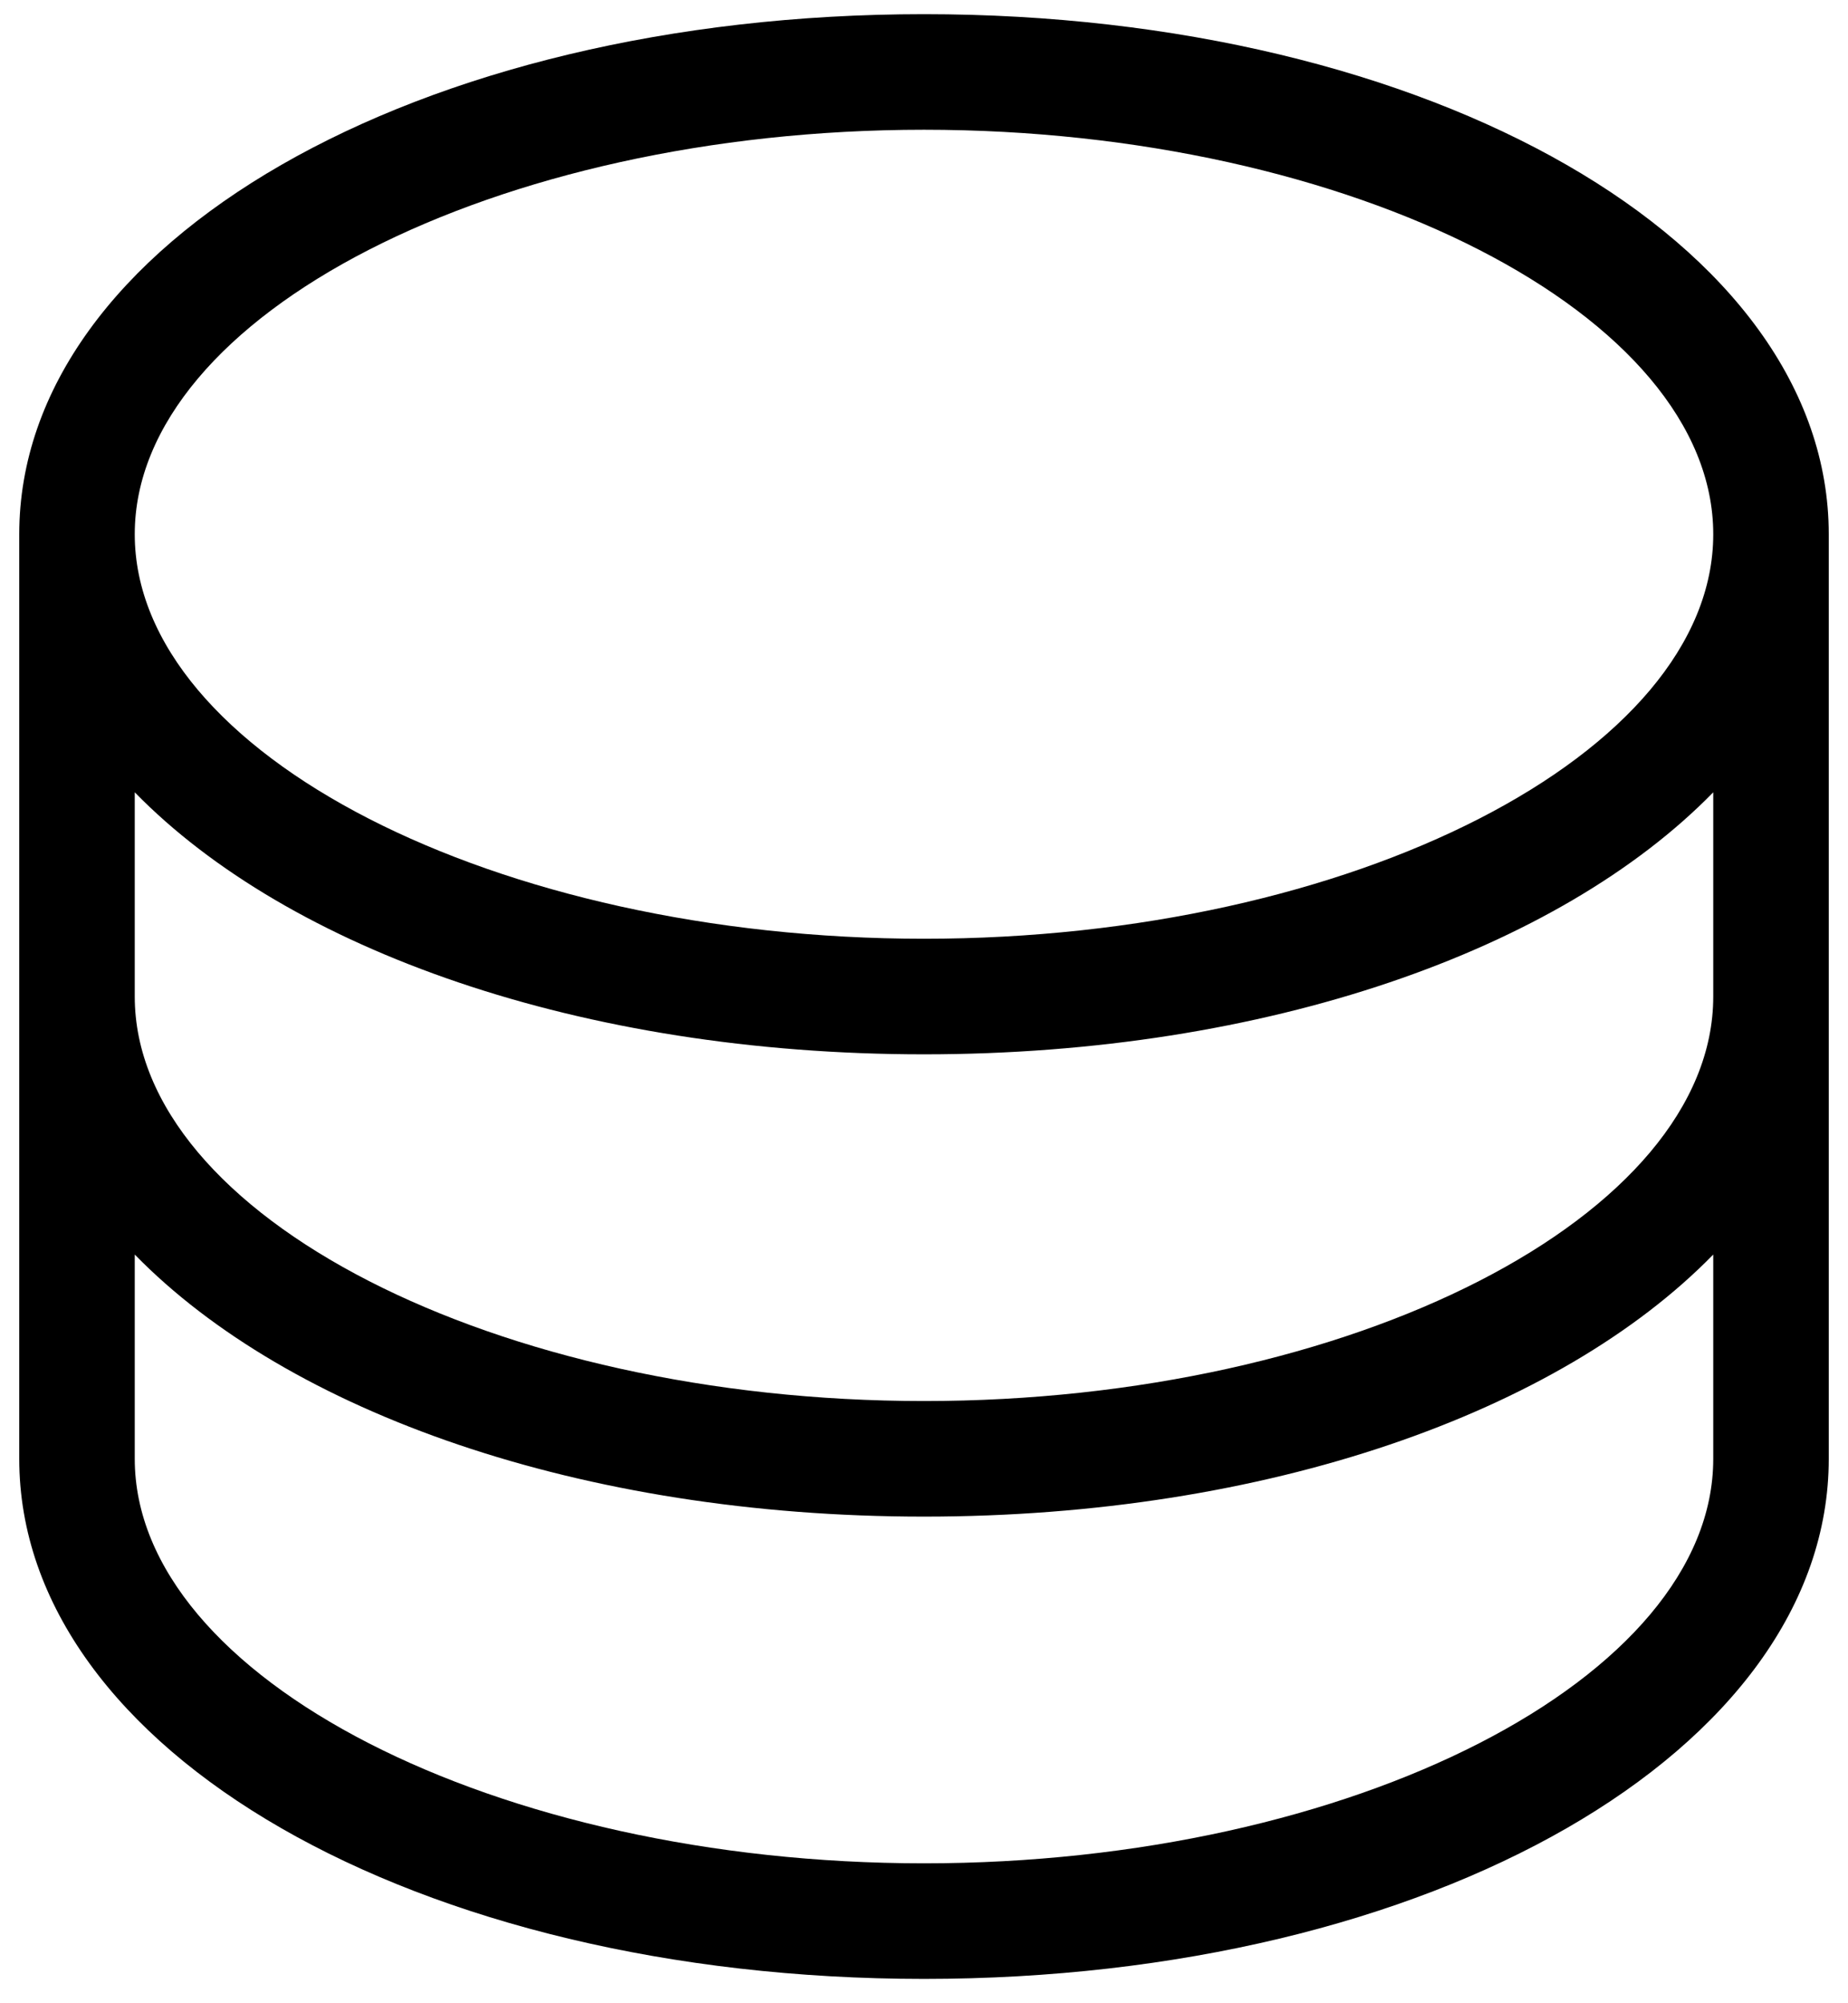 <svg xmlns="http://www.w3.org/2000/svg" fill="none" width="36" viewBox="0 0 36 39"><path fill="#000" d="M18 .276C8.117.276.375 4.724.375 10.401v18C.375 34.08 8.117 38.526 18 38.526s17.625-4.447 17.625-10.125v-18C35.625 4.724 27.883.276 18 .276zm0 2.25c8.334 0 15.375 3.606 15.375 7.875 0 4.27-7.04 7.875-15.375 7.875-8.334 0-15.375-3.605-15.375-7.875 0-4.269 7.04-7.875 15.375-7.875zm15.375 25.875c0 4.27-7.04 7.875-15.375 7.875-8.334 0-15.375-3.605-15.375-7.875v-3.977c3 3.07 8.694 5.102 15.375 5.102 6.68 0 12.375-2.032 15.375-5.102v3.977zm0-9c0 4.27-7.04 7.875-15.375 7.875-8.334 0-15.375-3.605-15.375-7.875v-3.976c3 3.069 8.694 5.101 15.375 5.101 6.68 0 12.375-2.032 15.375-5.101V19.4z"/></svg>